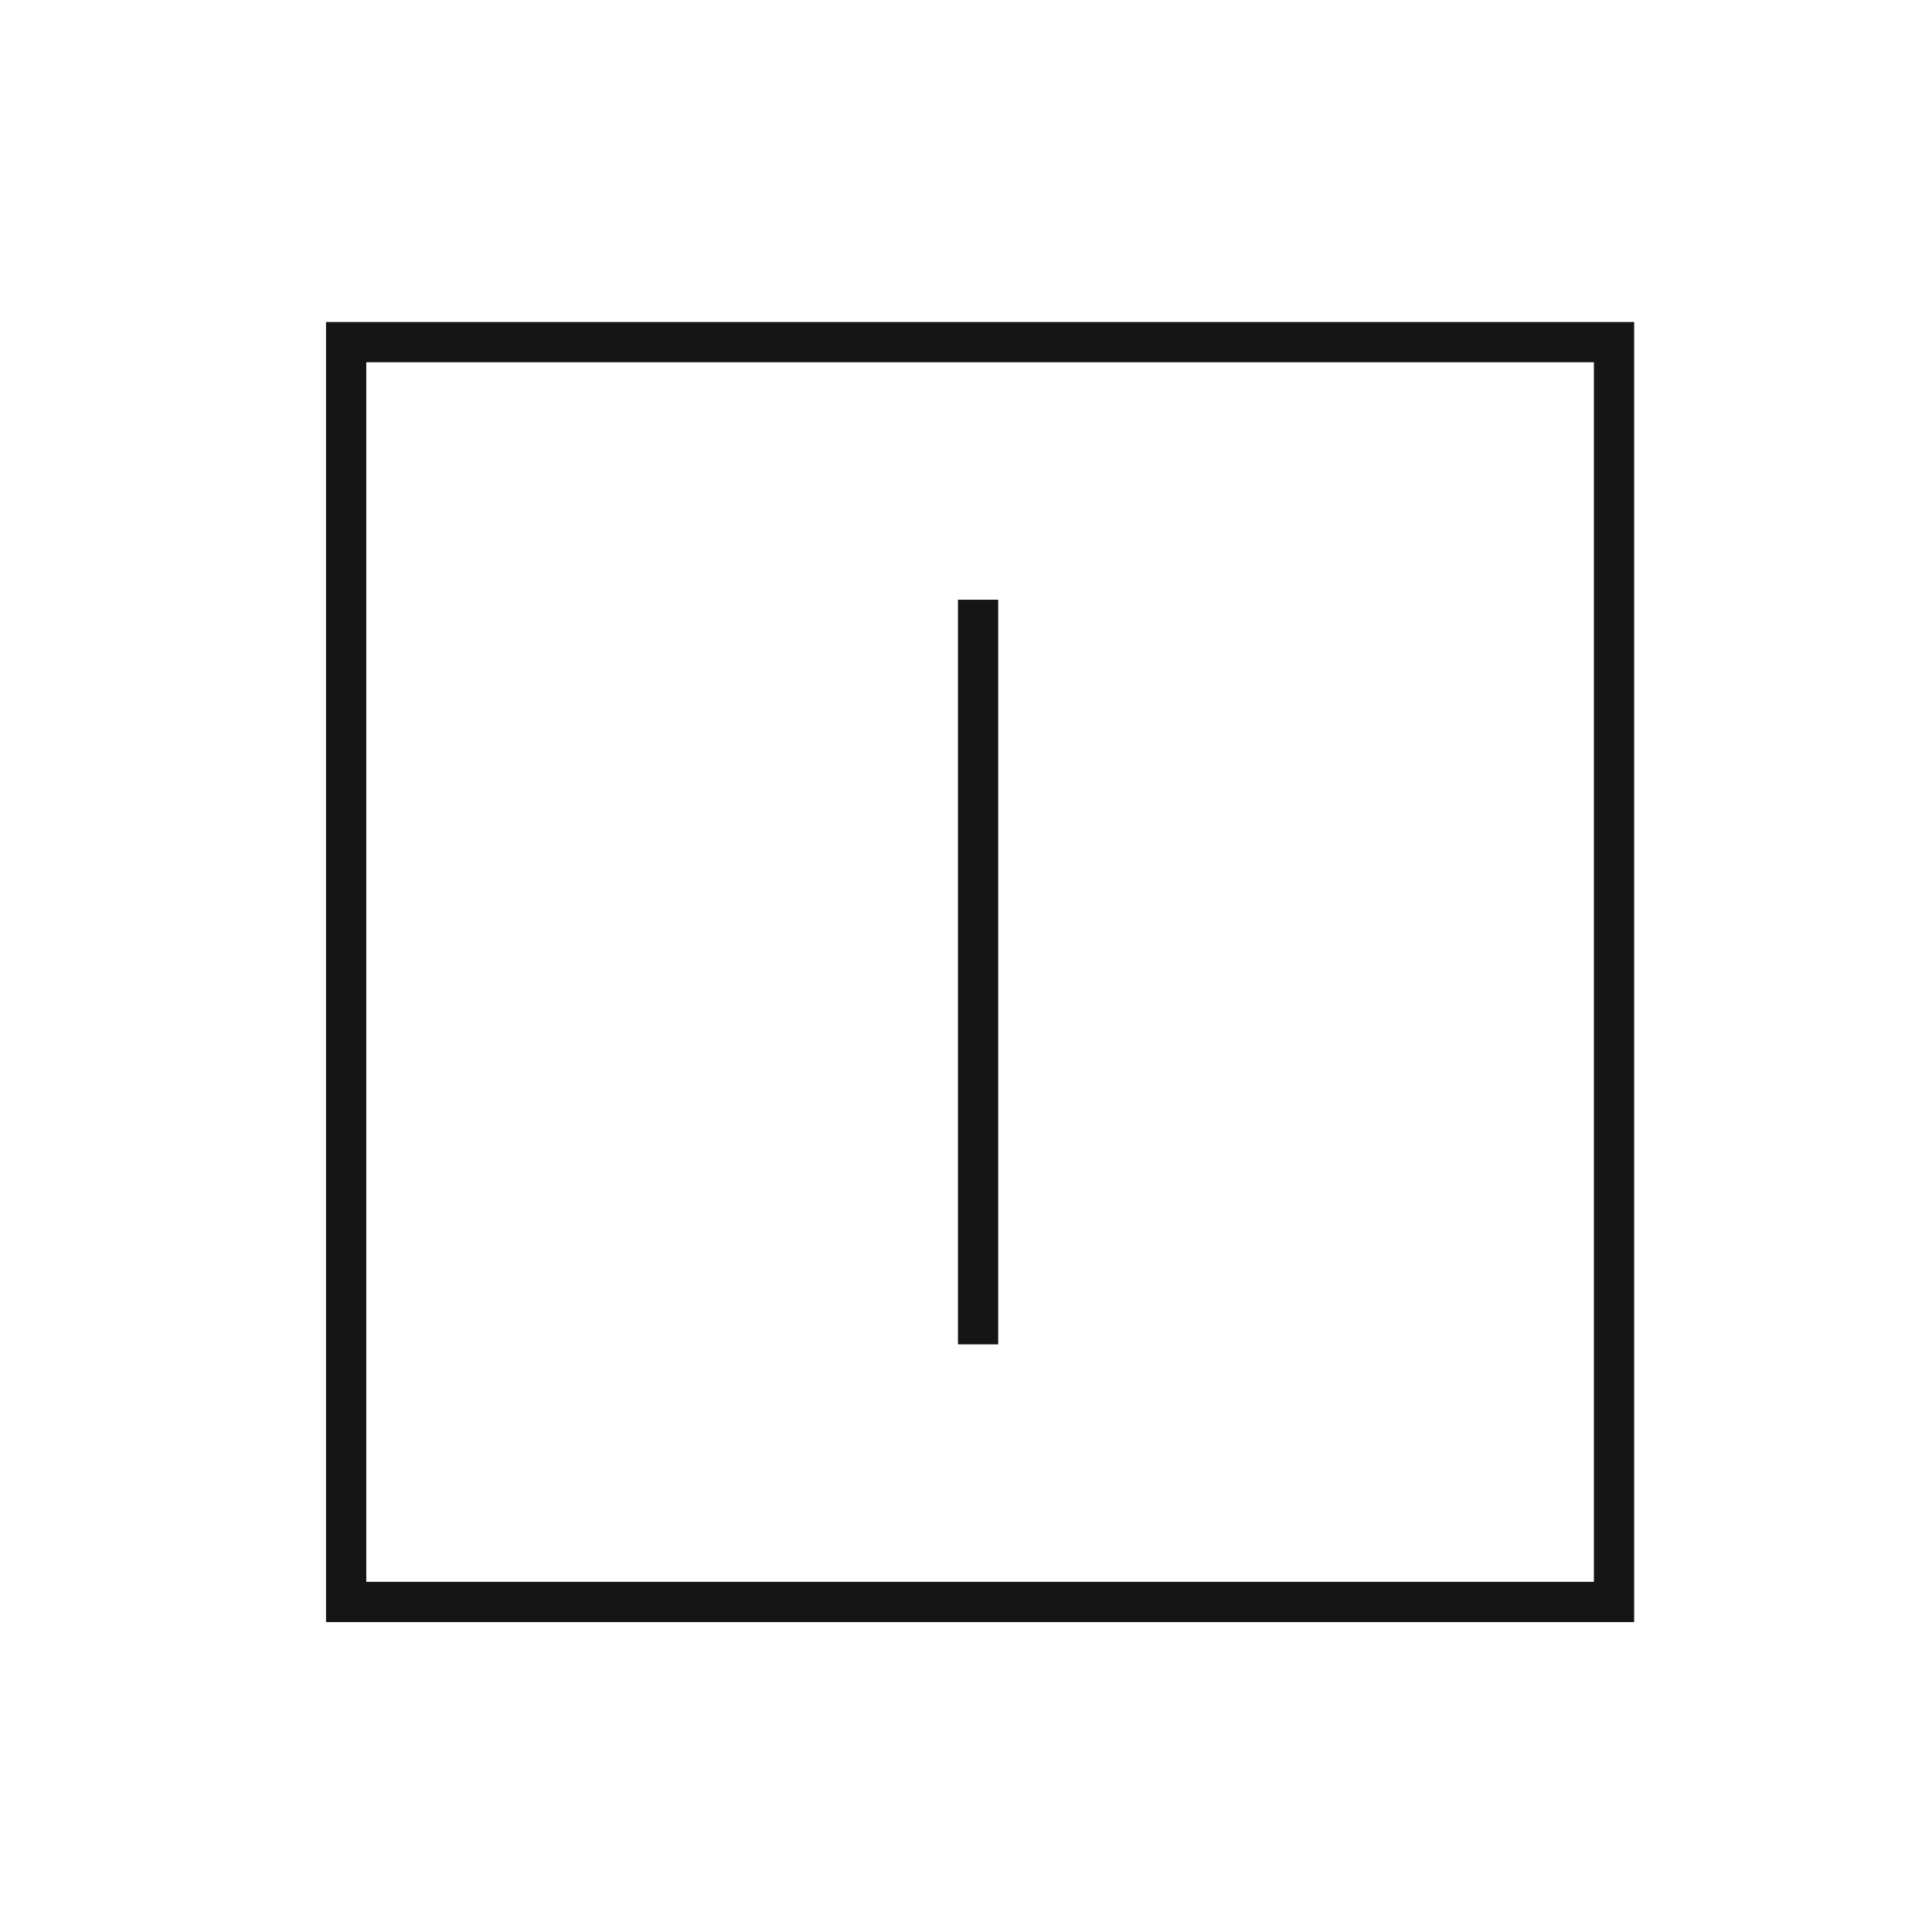 <svg id="Calque_1" data-name="Calque 1" data-sanitized-data-name="Calque 1" xmlns="http://www.w3.org/2000/svg" version="1.1" viewBox="0 0 48 48">
  <defs>
    <style>
      .cls-1 {
        fill: none;
        stroke: #151515;
      }
    </style>
  </defs>
  <rect class="cls-1" x="8.6" y="8.5" width="31.5" height="31.3"></rect>
  <path class="cls-1" d="M24.3,14.9v18.5"></path>
</svg>